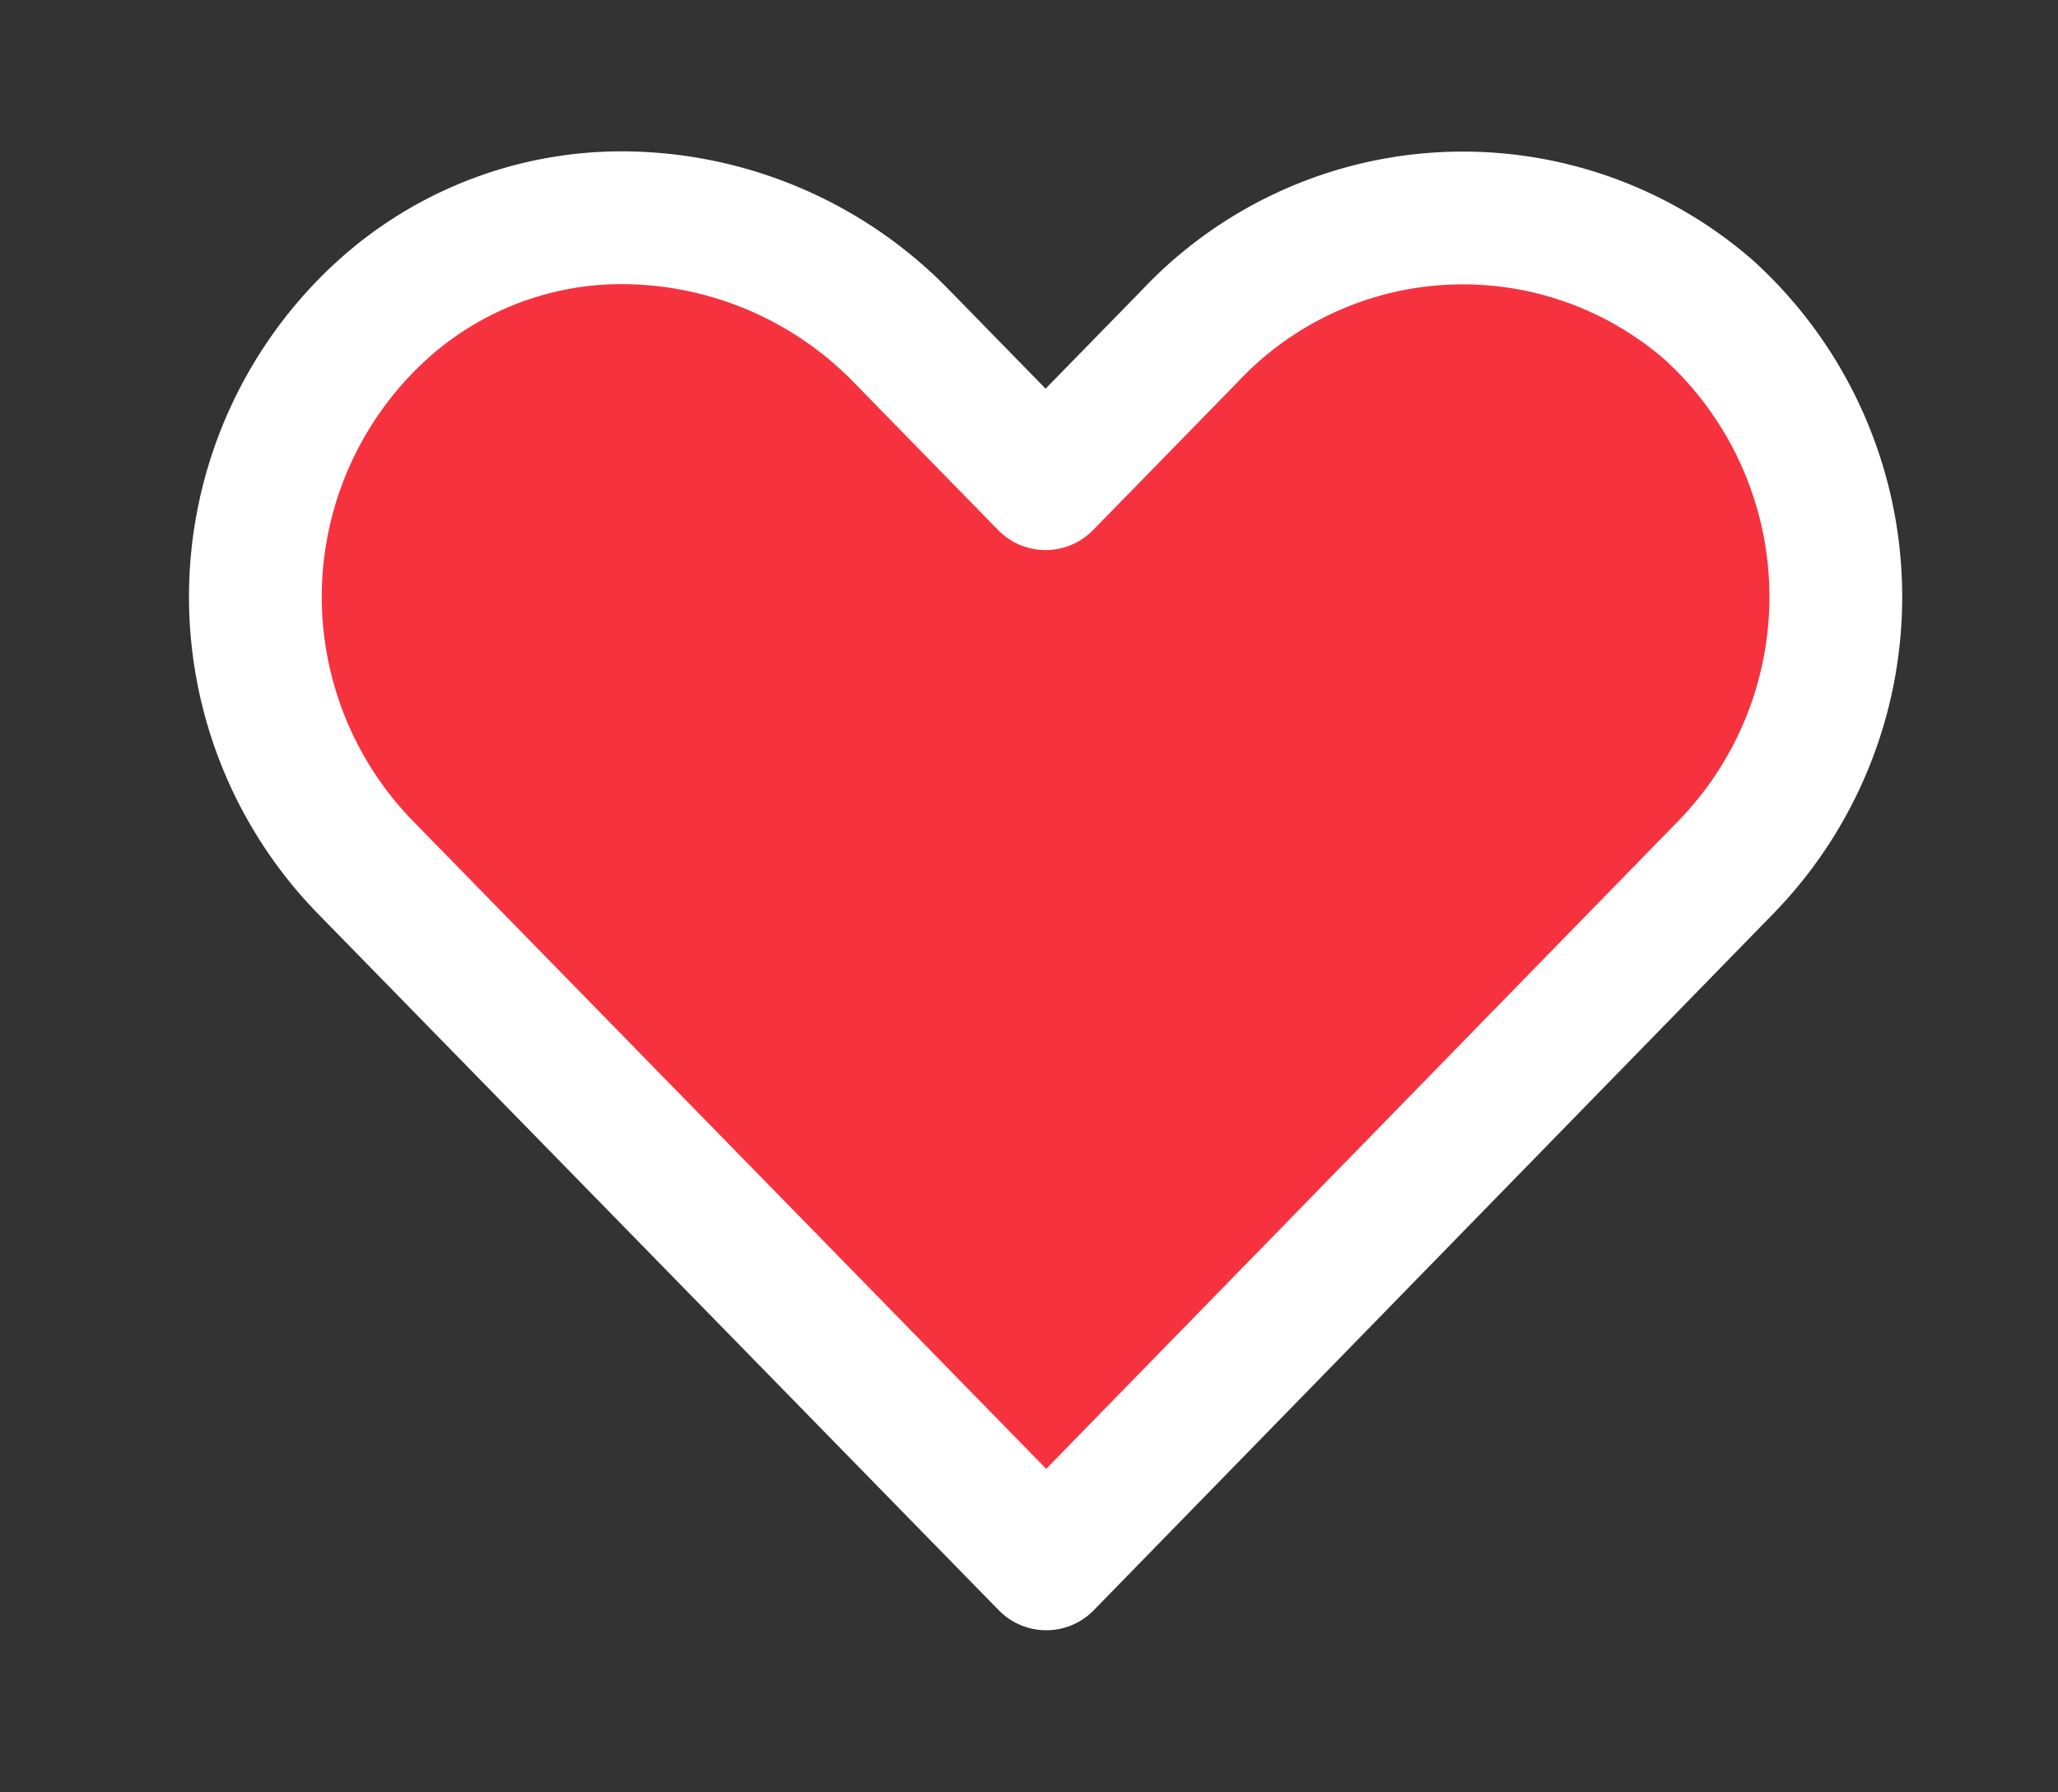 <svg xmlns="http://www.w3.org/2000/svg" width="31" height="27" viewBox="0 0 31 27">
  <rect x="0" y="0" width="31" height="27" fill="#333333" stroke="none"/>
  <defs>
    <style>
      .cls-1 {
        fill: #f7323f;
        stroke: #fff;
        stroke-linejoin: round;
        stroke-width: 2px;
        fill-rule: evenodd;
      }
    </style>
  </defs>
  <path id="하트_비움_복사_12" data-name="하트 비움 복사 12" class="cls-1" d="M1172.39,739.28a5.369,5.369,0,0,0-3.62,1.38,5.838,5.838,0,0,0-.28,8.391l10.27,10.507,10.25-10.507a5.838,5.838,0,0,0-.28-8.391,5.646,5.646,0,0,0-7.82.415l-2.16,2.211-2.16-2.211A5.89,5.89,0,0,0,1172.39,739.28Z" transform="translate(-1163 -736)"/>
</svg>

